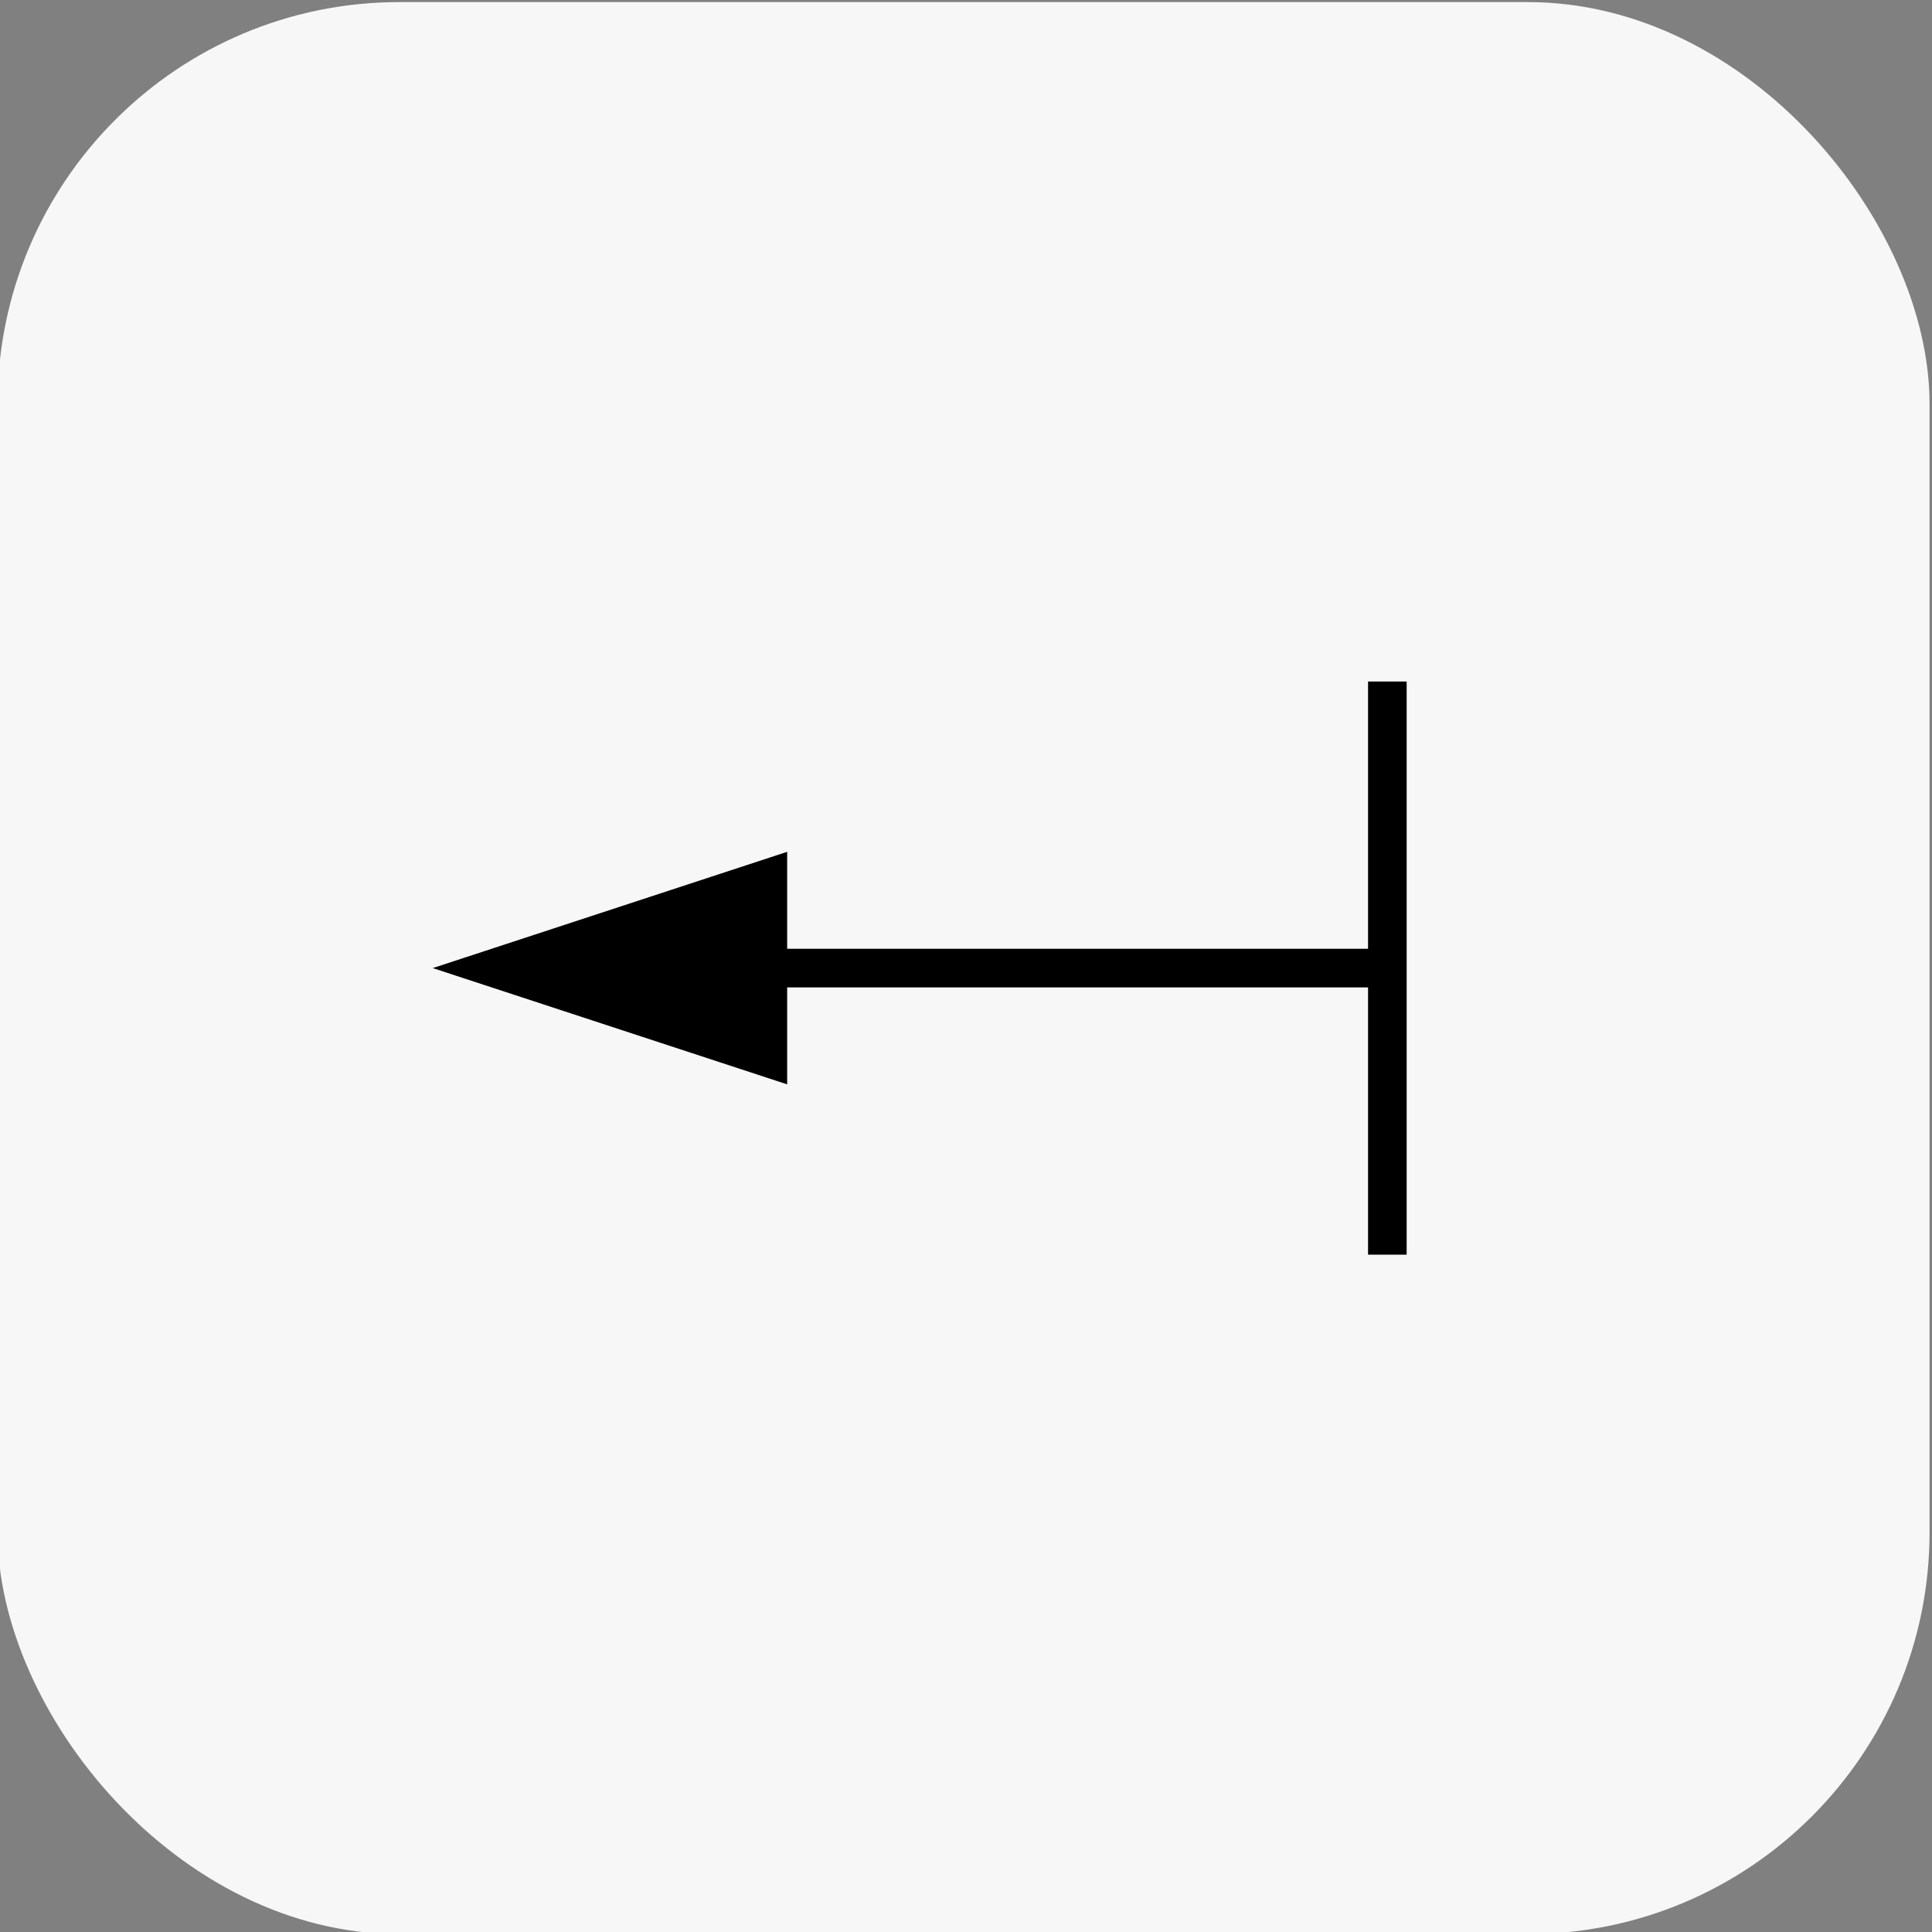 <svg xmlns="http://www.w3.org/2000/svg" xmlns:xlink="http://www.w3.org/1999/xlink" width="250" height="250" viewBox="0 0 250 250"><rect x="0" y="0" width="250" height="250" fill="#808080" stroke="none"/><defs><clipPath id="clip-_250x250-Square-at-impact"><rect width="250" height="250"></rect></clipPath></defs><g id="_250x250-Square-at-impact" data-name="250x250-Square-at-impact" clip-path="url(#clip-_250x250-Square-at-impact)"><rect id="Rectangle_1272" data-name="Rectangle 1272" width="250" height="250" rx="52" transform="translate(-0.316 0.27)" fill="#f7f7f7"></rect><g id="Groupe_4084" data-name="Groupe 4084" transform="translate(56 88.188)"><rect id="Rectangle_1242" data-name="Rectangle 1242" width="92.433" height="4.996" transform="translate(31.089 34.584)"></rect><rect id="Rectangle_1243" data-name="Rectangle 1243" width="4.996" height="74.165" transform="translate(121.025 0)"></rect><path id="Trac&#xE9;_1265" data-name="Trac&#xE9; 1265" d="M0,33.072,45.859,48.117V18.027Z" transform="translate(0 4.01)"></path></g></g></svg>